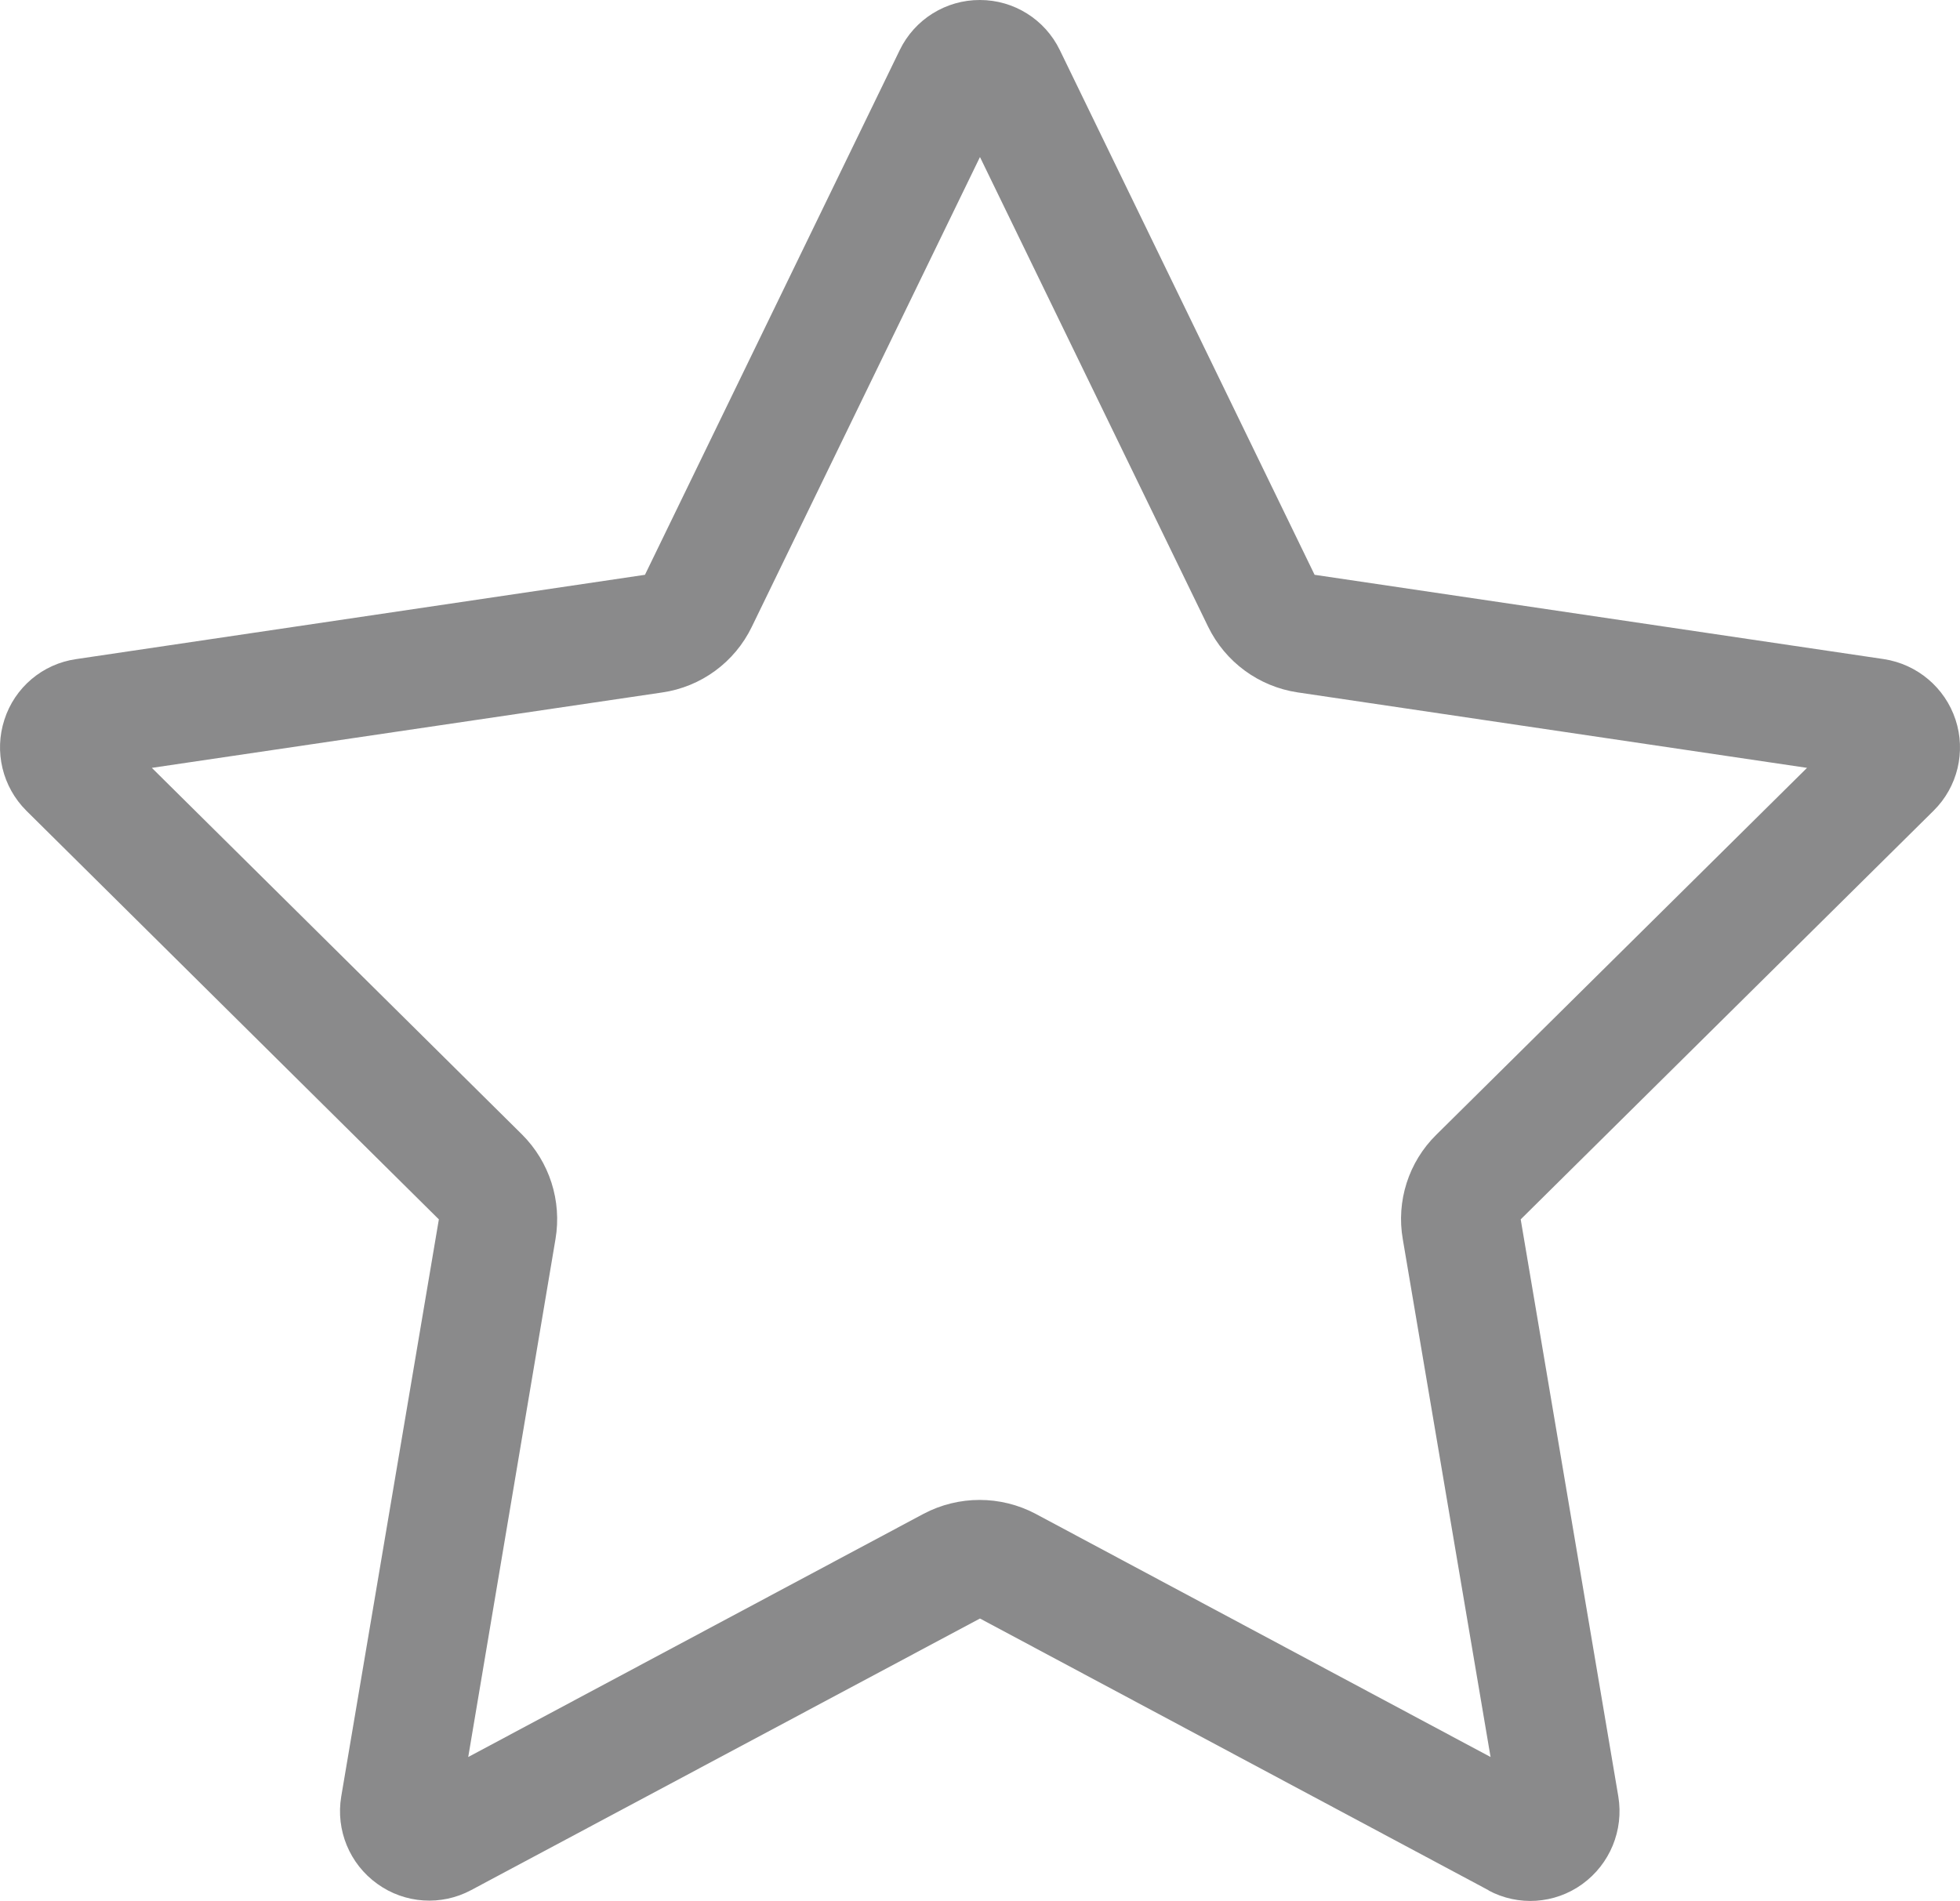 <?xml version="1.0" encoding="UTF-8"?>
<svg id="Layer_2" data-name="Layer 2" xmlns="http://www.w3.org/2000/svg" width="61.852" height="59.994" viewBox="0 0 61.852 59.994">
  <defs>
    <style>
      .cls-1 {
        fill: #3d3d3e;
        isolation: isolate;
        opacity: .6;
        stroke-width: 0px;
      }
    </style>
  </defs>
  <g id="partner_perk" data-name="partner perk">
    <path id="partner_perk_icon" data-name="partner perk icon" class="cls-1" d="m23.725,19.782l7.2-14.826,7.2,14.823c.542,1.114,1.598,1.889,2.823,2.073l16.077,2.382-11.7,11.58c-.873.859-1.268,2.093-1.056,3.3l2.769,16.338-14.355-7.674c-1.107-.586-2.433-.586-3.54,0l-14.367,7.674,2.754-16.347c.204-1.206-.19-2.436-1.056-3.3l-11.682-11.571,16.101-2.379c1.23-.176,2.292-.954,2.832-2.073Zm23.244,39.879c.944.508,2.096.431,2.964-.198.872-.631,1.312-1.701,1.137-2.763l-3.081-18.216,13.032-12.9c.756-.749,1.023-1.861.69-2.871-.334-1.012-1.209-1.75-2.262-1.911l-17.964-2.661L33.445,1.581C32.977.615,31.998,0,30.925,0c-1.078-.004-2.062.611-2.532,1.581l-8.04,16.56-17.952,2.661c-1.057.152-1.936.894-2.262,1.911-.329,1.011-.062,2.12.69,2.871l13.02,12.9-3.081,18.216c-.177,1.06.264,2.128,1.137,2.754.869.628,2.02.705,2.964.198l16.056-8.571,16.056,8.58h-.012Z"/>
  </g>
</svg>